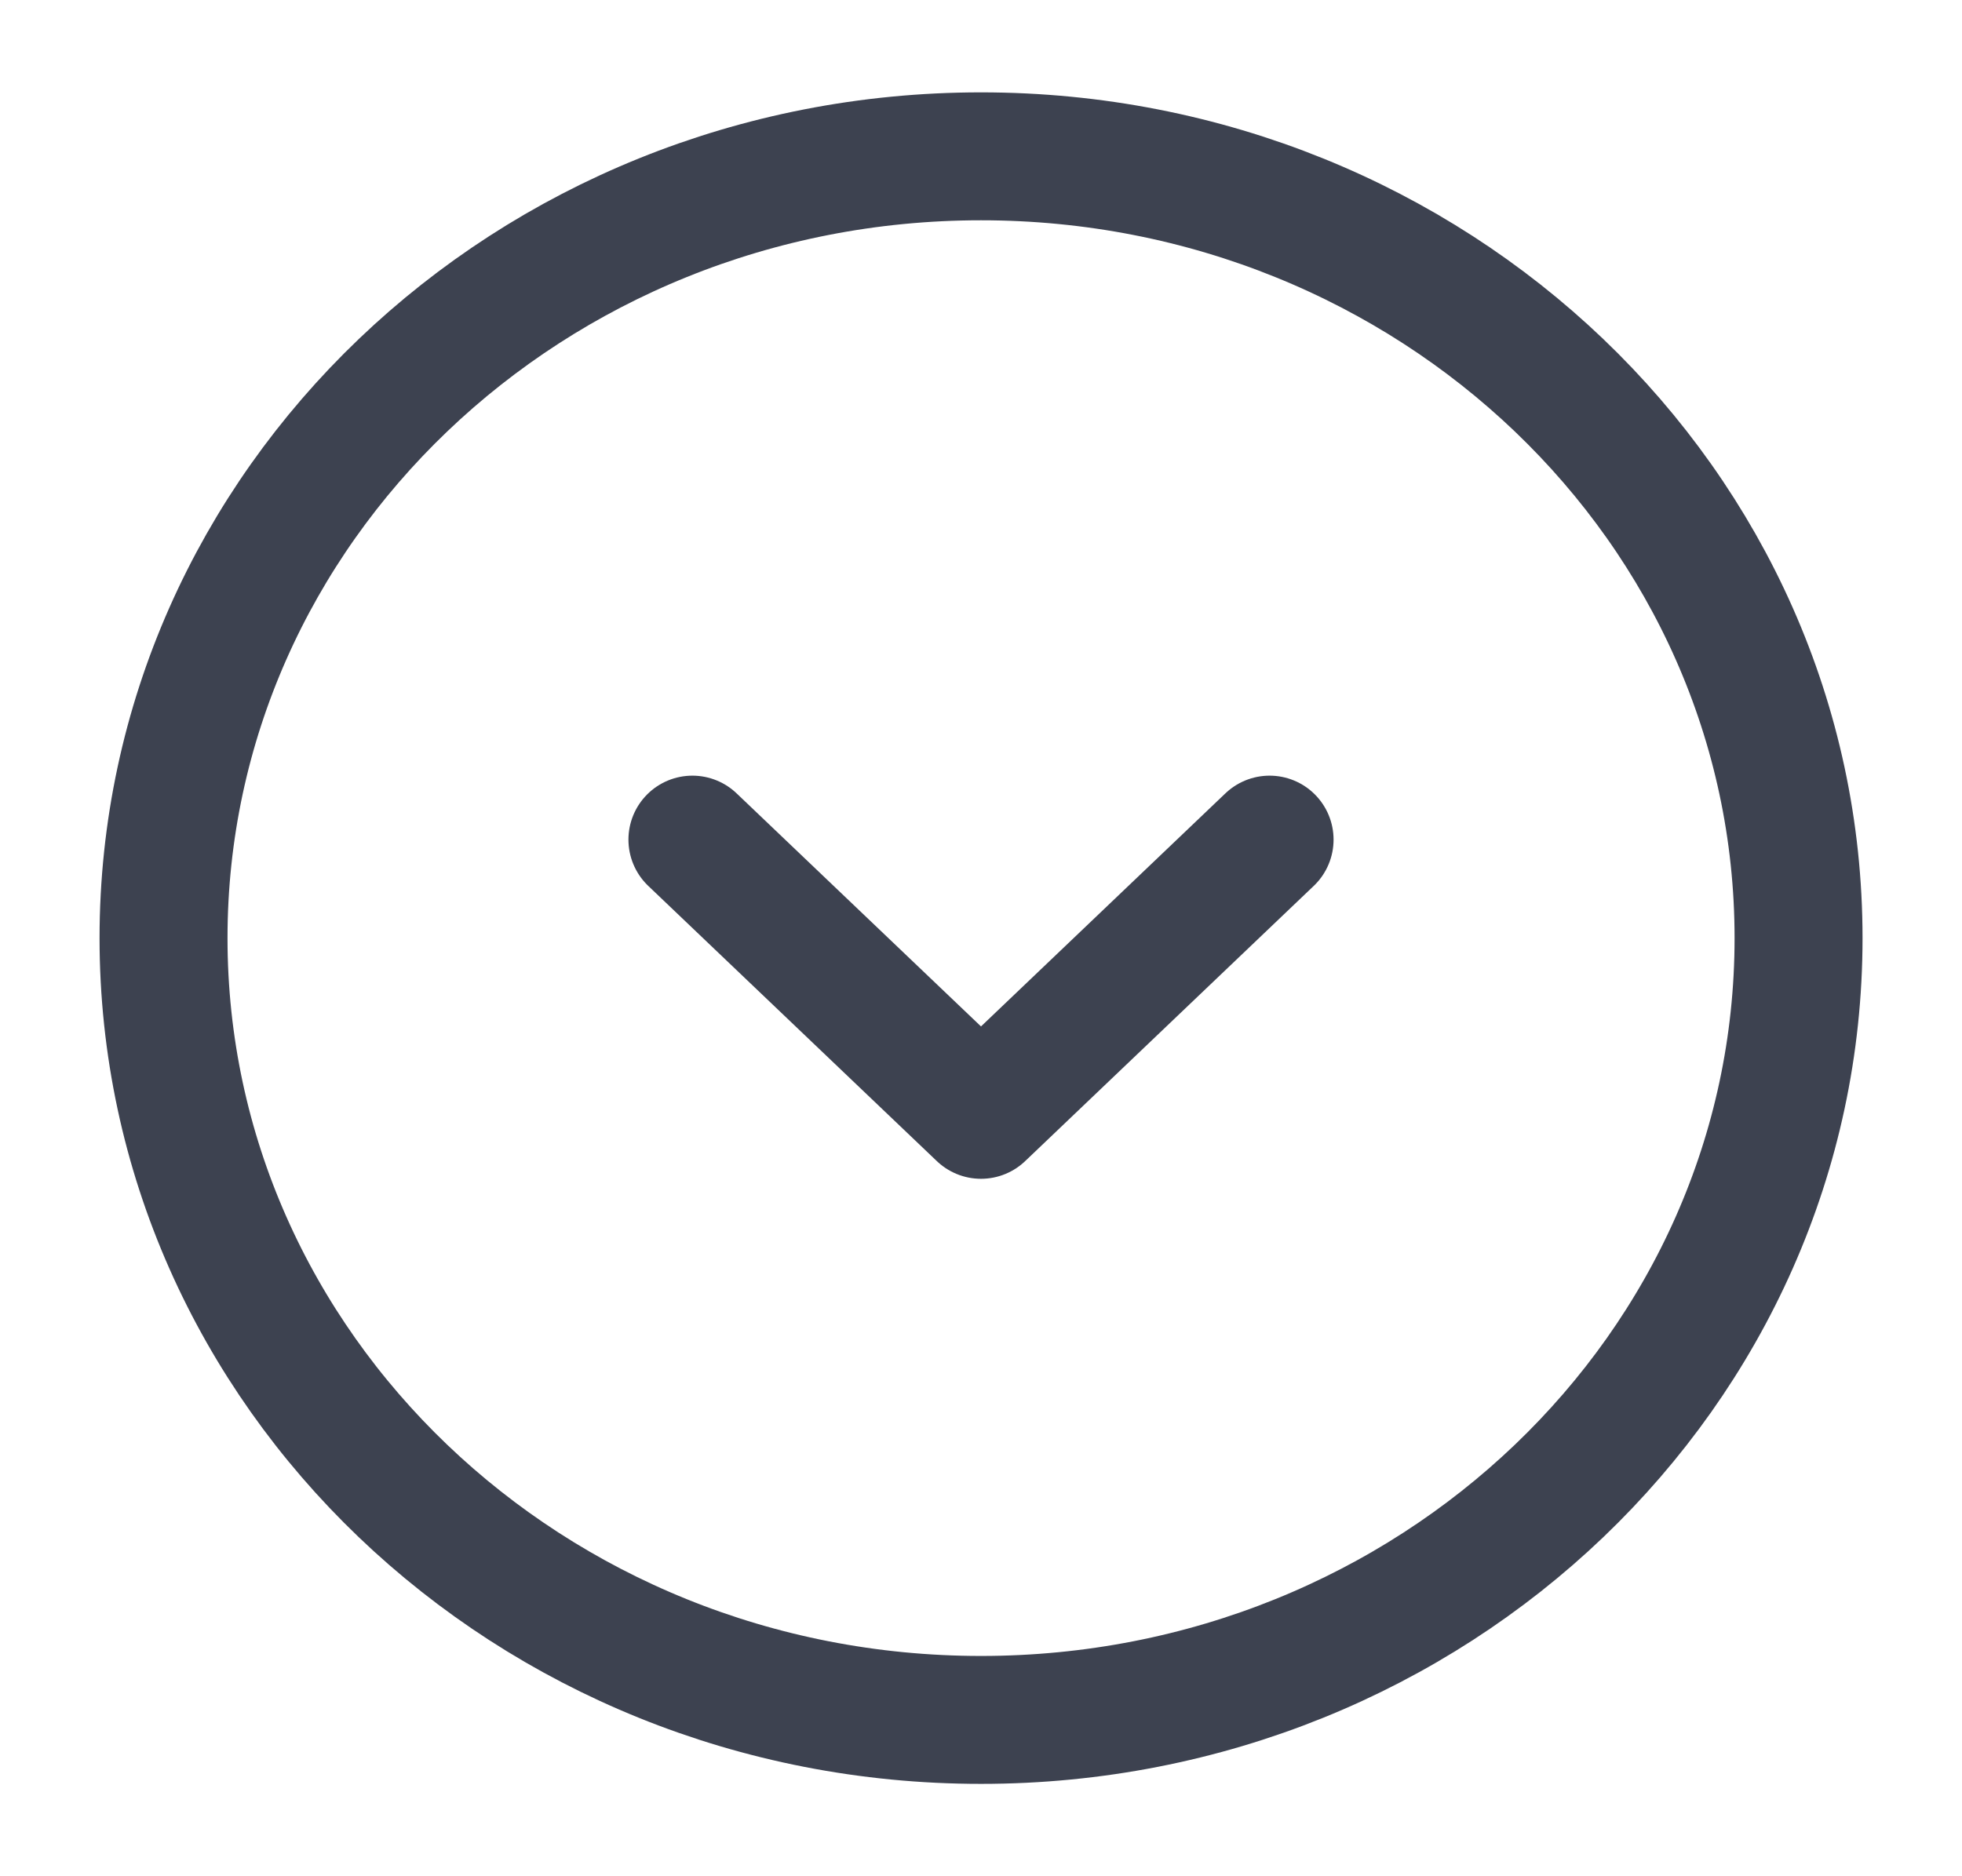 <svg width="23" height="22" viewBox="0 0 23 22" fill="none" xmlns="http://www.w3.org/2000/svg">
<path d="M11.5 20.167C16.793 20.167 21.084 16.063 21.084 11C21.084 5.937 16.793 1.833 11.5 1.833C6.207 1.833 1.917 5.937 1.917 11C1.917 16.063 6.207 20.167 11.5 20.167Z" stroke="#3D4250" stroke-width="1.5" stroke-miterlimit="10" stroke-linecap="round" stroke-linejoin="round"/>
<path d="M8.117 9.845L11.5 13.072L14.883 9.845" stroke="#3D4250" stroke-width="1.5" stroke-linecap="round" stroke-linejoin="round"/>
</svg>
